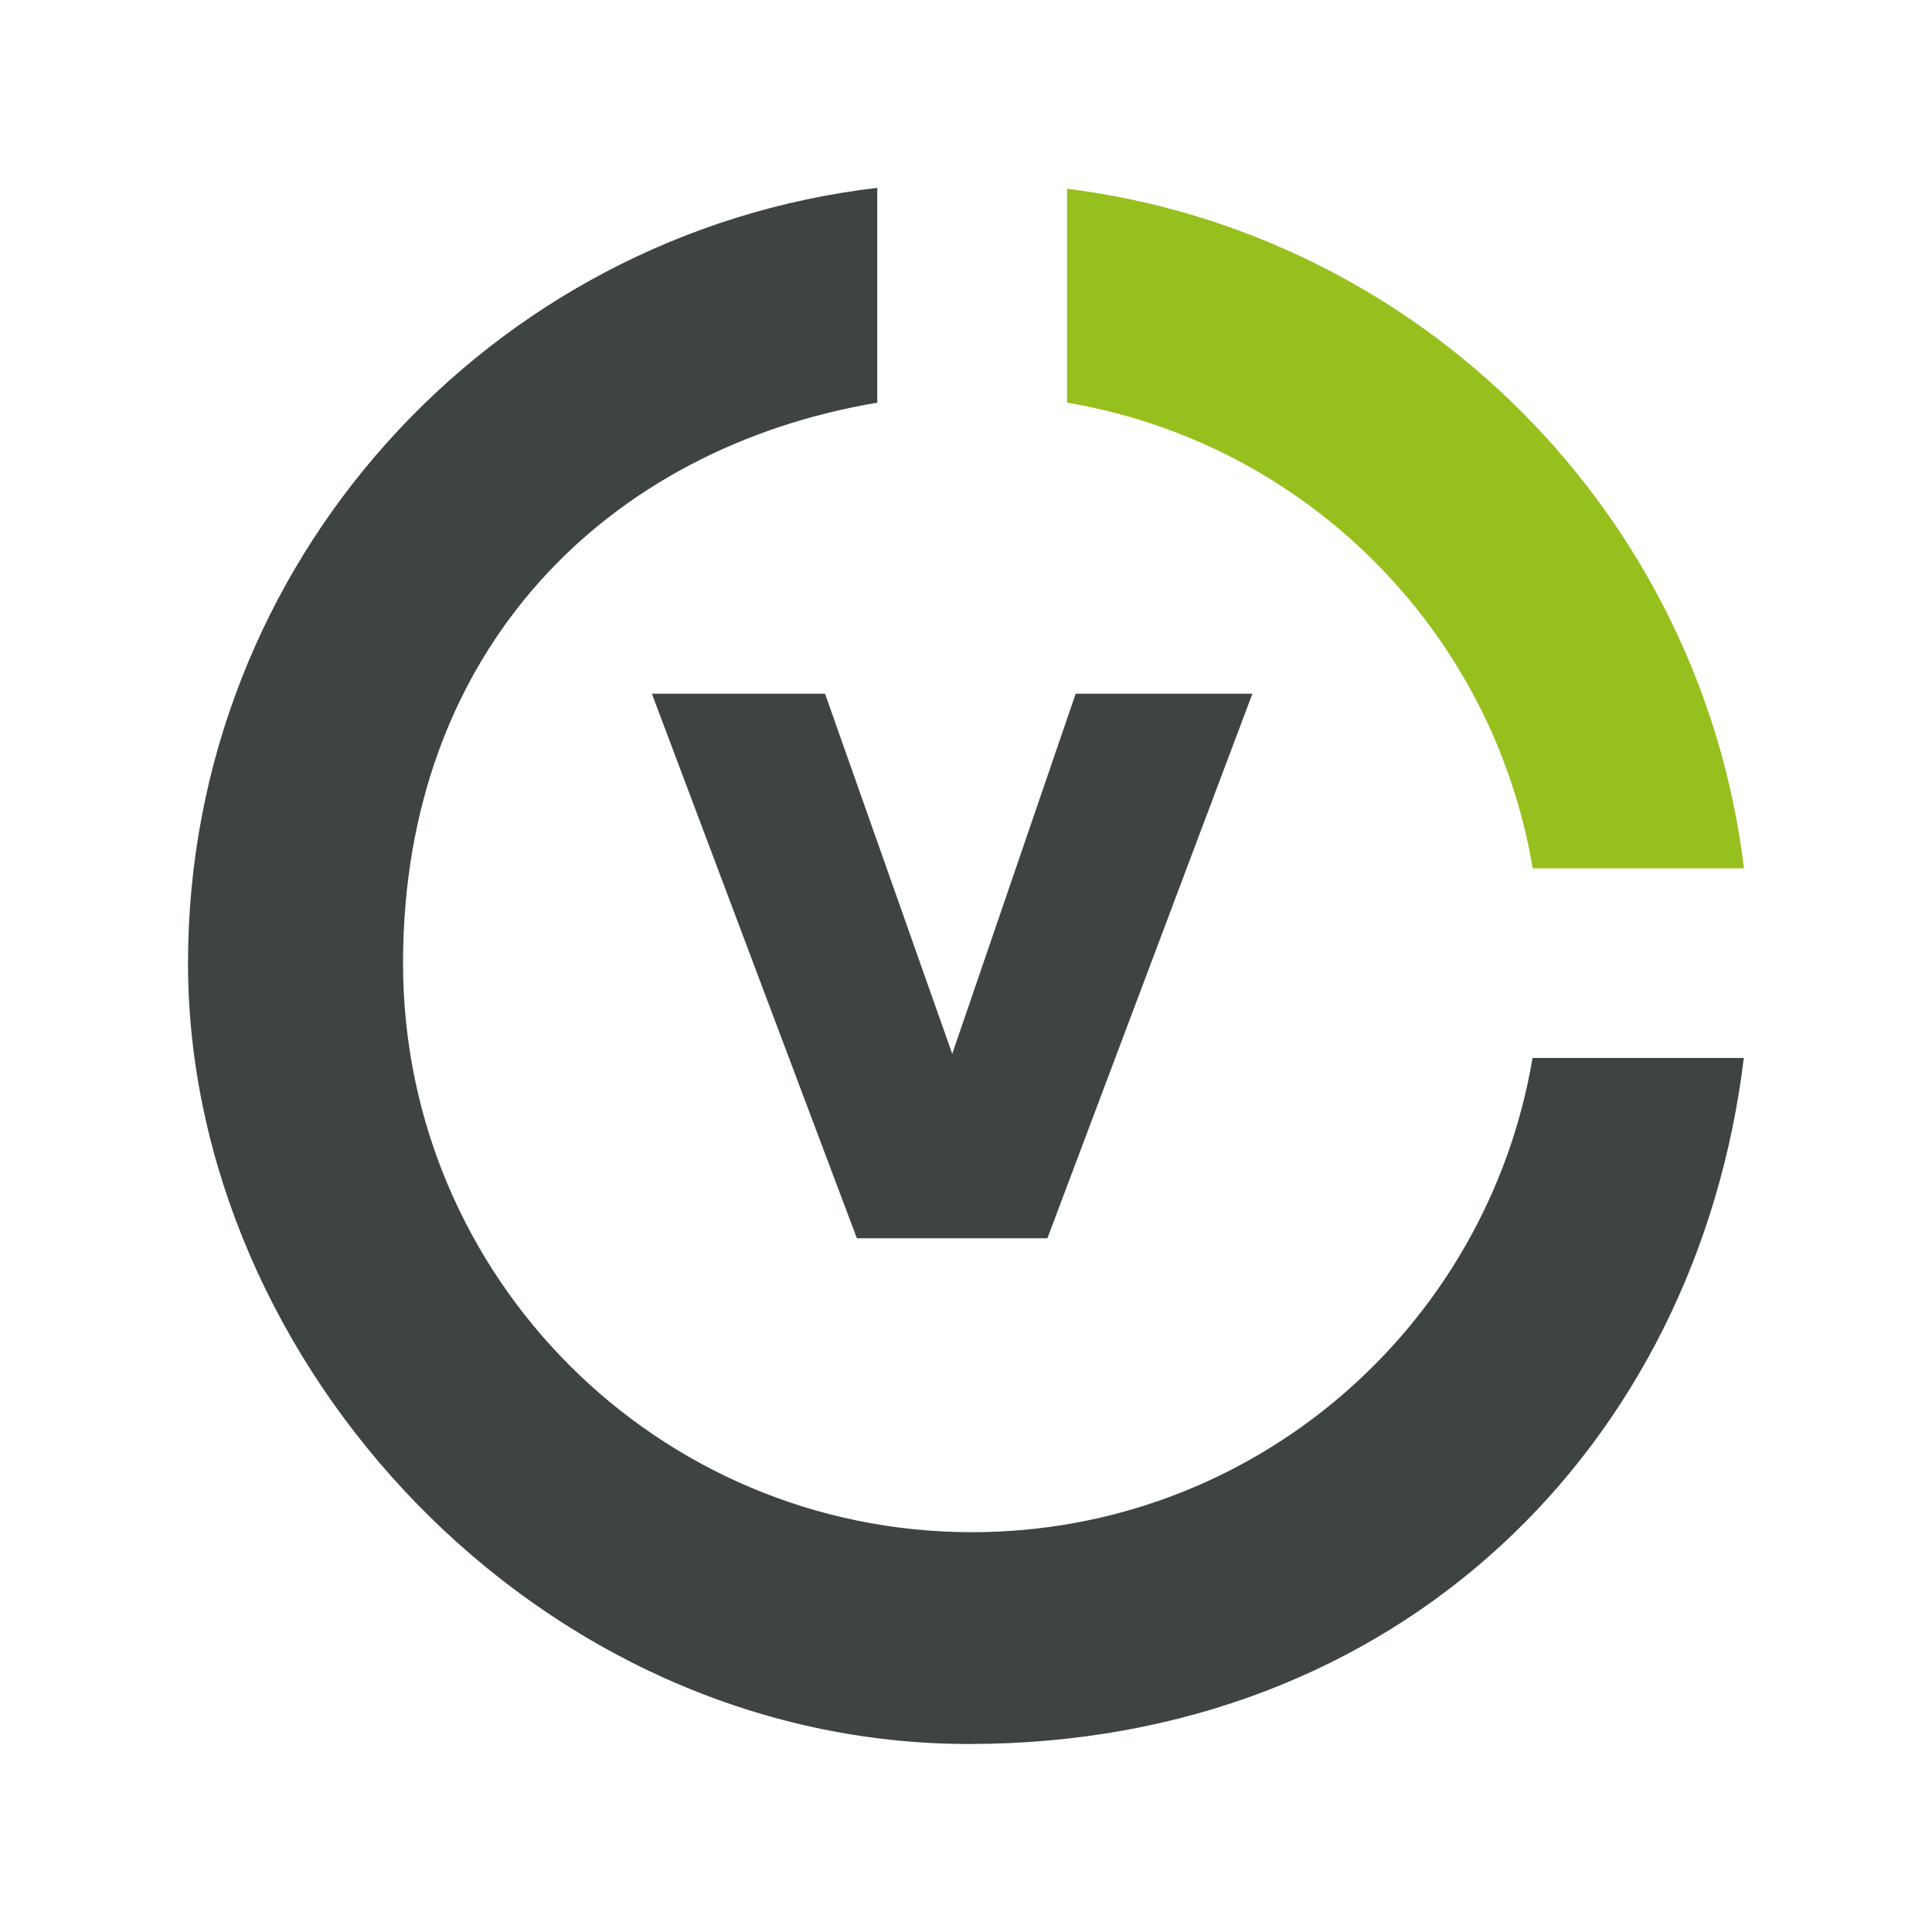 <?xml version="1.0" encoding="UTF-8"?>
<svg id="Capa_1" xmlns="http://www.w3.org/2000/svg" version="1.1" viewBox="0 0 1080 1080">
  <!-- Generator: Adobe Illustrator 29.1.0, SVG Export Plug-In . SVG Version: 2.1.0 Build 142)  -->
  <defs>
    <style>
      .st0 {
        fill: #3e4444;
      }

      .st1 {
        fill: #97c01e;
      }
    </style>
  </defs>
  <g>
    <path class="st1" d="M856.8,485.4h118.1c-24-198.1-180.6-355.1-378.4-379.9v119.6c133.1,22.4,237.9,127.2,260.3,260.3Z"/>
    <path class="st0" d="M543.4,856.5c-175.7,0-318.1-142.4-318.1-318.1s114.7-288,265.1-313.3v-120.1c-216.9,25.4-385.3,209.7-385.3,433.4s195.4,436.5,436.5,436.5,407-167.4,433.2-383.5h-118.1c-25.3,150.4-155.7,265.1-313.3,265.1Z"/>
  </g>
  <polygon class="st0" points="585.5 692.2 479 692.2 364.4 387.8 461.2 387.8 532.3 589.1 601.3 387.8 700.1 387.8 585.5 692.2"/>
</svg>